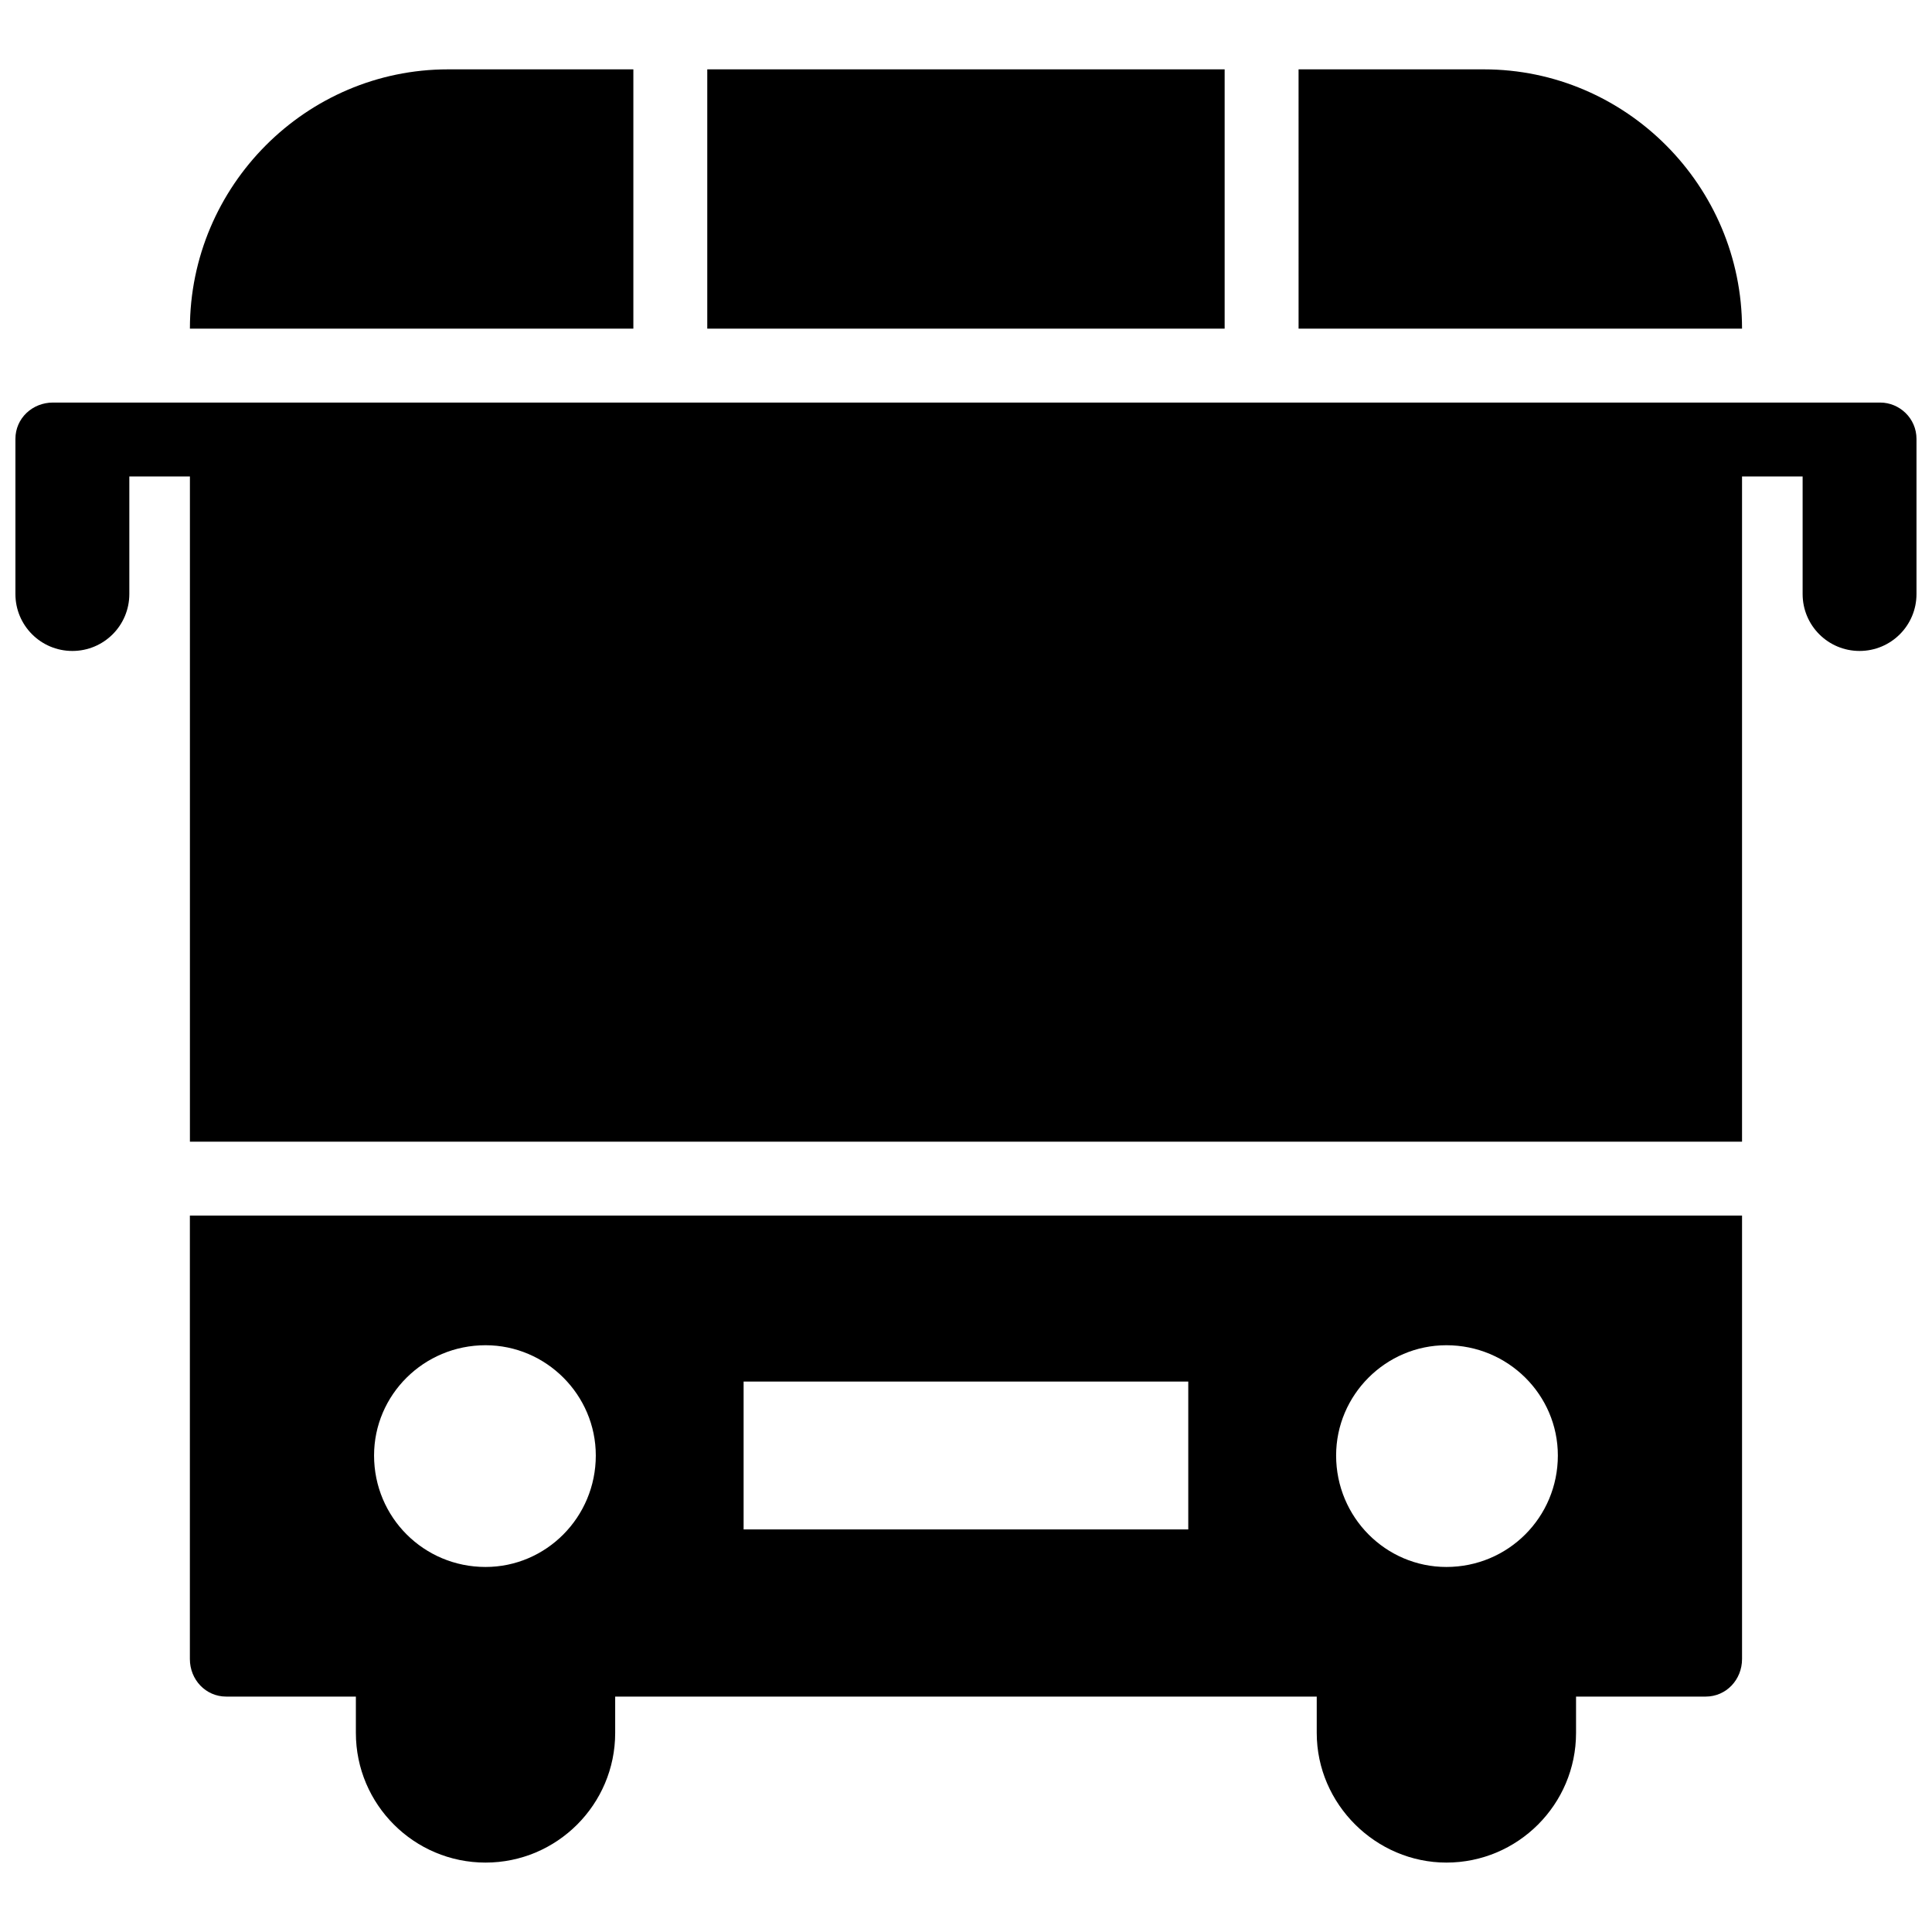 <?xml version="1.0" encoding="UTF-8"?>
<!-- The Best Svg Icon site in the world: iconSvg.co, Visit us! https://iconsvg.co -->
<svg width="800px" height="800px" version="1.1" viewBox="144 144 512 512" xmlns="http://www.w3.org/2000/svg">
 <defs>
  <clipPath id="a">
   <path d="m148.09 162h503.81v476h-503.81z"/>
  </clipPath>
 </defs>
 <g clip-path="url(#a)">
  <path d="m605.66 466.14v117.52c0 5.457-4.176 9.953-9.633 9.953h-34.359v9.633c0 18.945-15.414 34.359-34.359 34.359-18.625 0-34.359-15.414-34.359-34.359v-9.633h-185.92v9.633c0 18.945-15.414 34.359-34.359 34.359-18.945 0-34.359-15.414-34.359-34.359v-9.633h-34.359c-5.457 0-9.633-4.496-9.633-9.953v-117.52zm31.148-149.63c-8.348 0-15.094-6.742-15.094-15.094v-31.148h-16.055v176.29h-411.33v-176.29h-16.055v31.148c0 8.348-6.742 15.094-15.094 15.094-8.348 0-15.094-6.742-15.094-15.094v-41.102c0-5.457 4.496-9.633 9.953-9.633h484.22c5.137 0 9.633 4.176 9.633 9.633v41.102c0 8.348-6.742 15.094-15.094 15.094zm-374.09-154.13h49.129v68.715h-117.52c0-37.891 30.824-68.715 68.395-68.715zm68.715 0h137.11v68.715h-137.11zm156.7 0h49.129c37.57 0 68.395 30.824 68.395 68.715h-117.52zm-215.46 338.12c16.055 0 29.219 13.164 29.219 29.219 0 16.375-13.164 29.543-29.219 29.543-16.375 0-29.543-13.164-29.543-29.543 0-16.055 13.164-29.219 29.543-29.219zm254.63 0c16.375 0 29.543 13.164 29.543 29.219 0 16.375-13.164 29.543-29.543 29.543-16.055 0-29.219-13.164-29.219-29.543 0-16.055 13.164-29.219 29.219-29.219zm-186.24 9.633h117.84v39.176h-117.84z" fill-rule="evenodd"/>
 </g>
</svg>